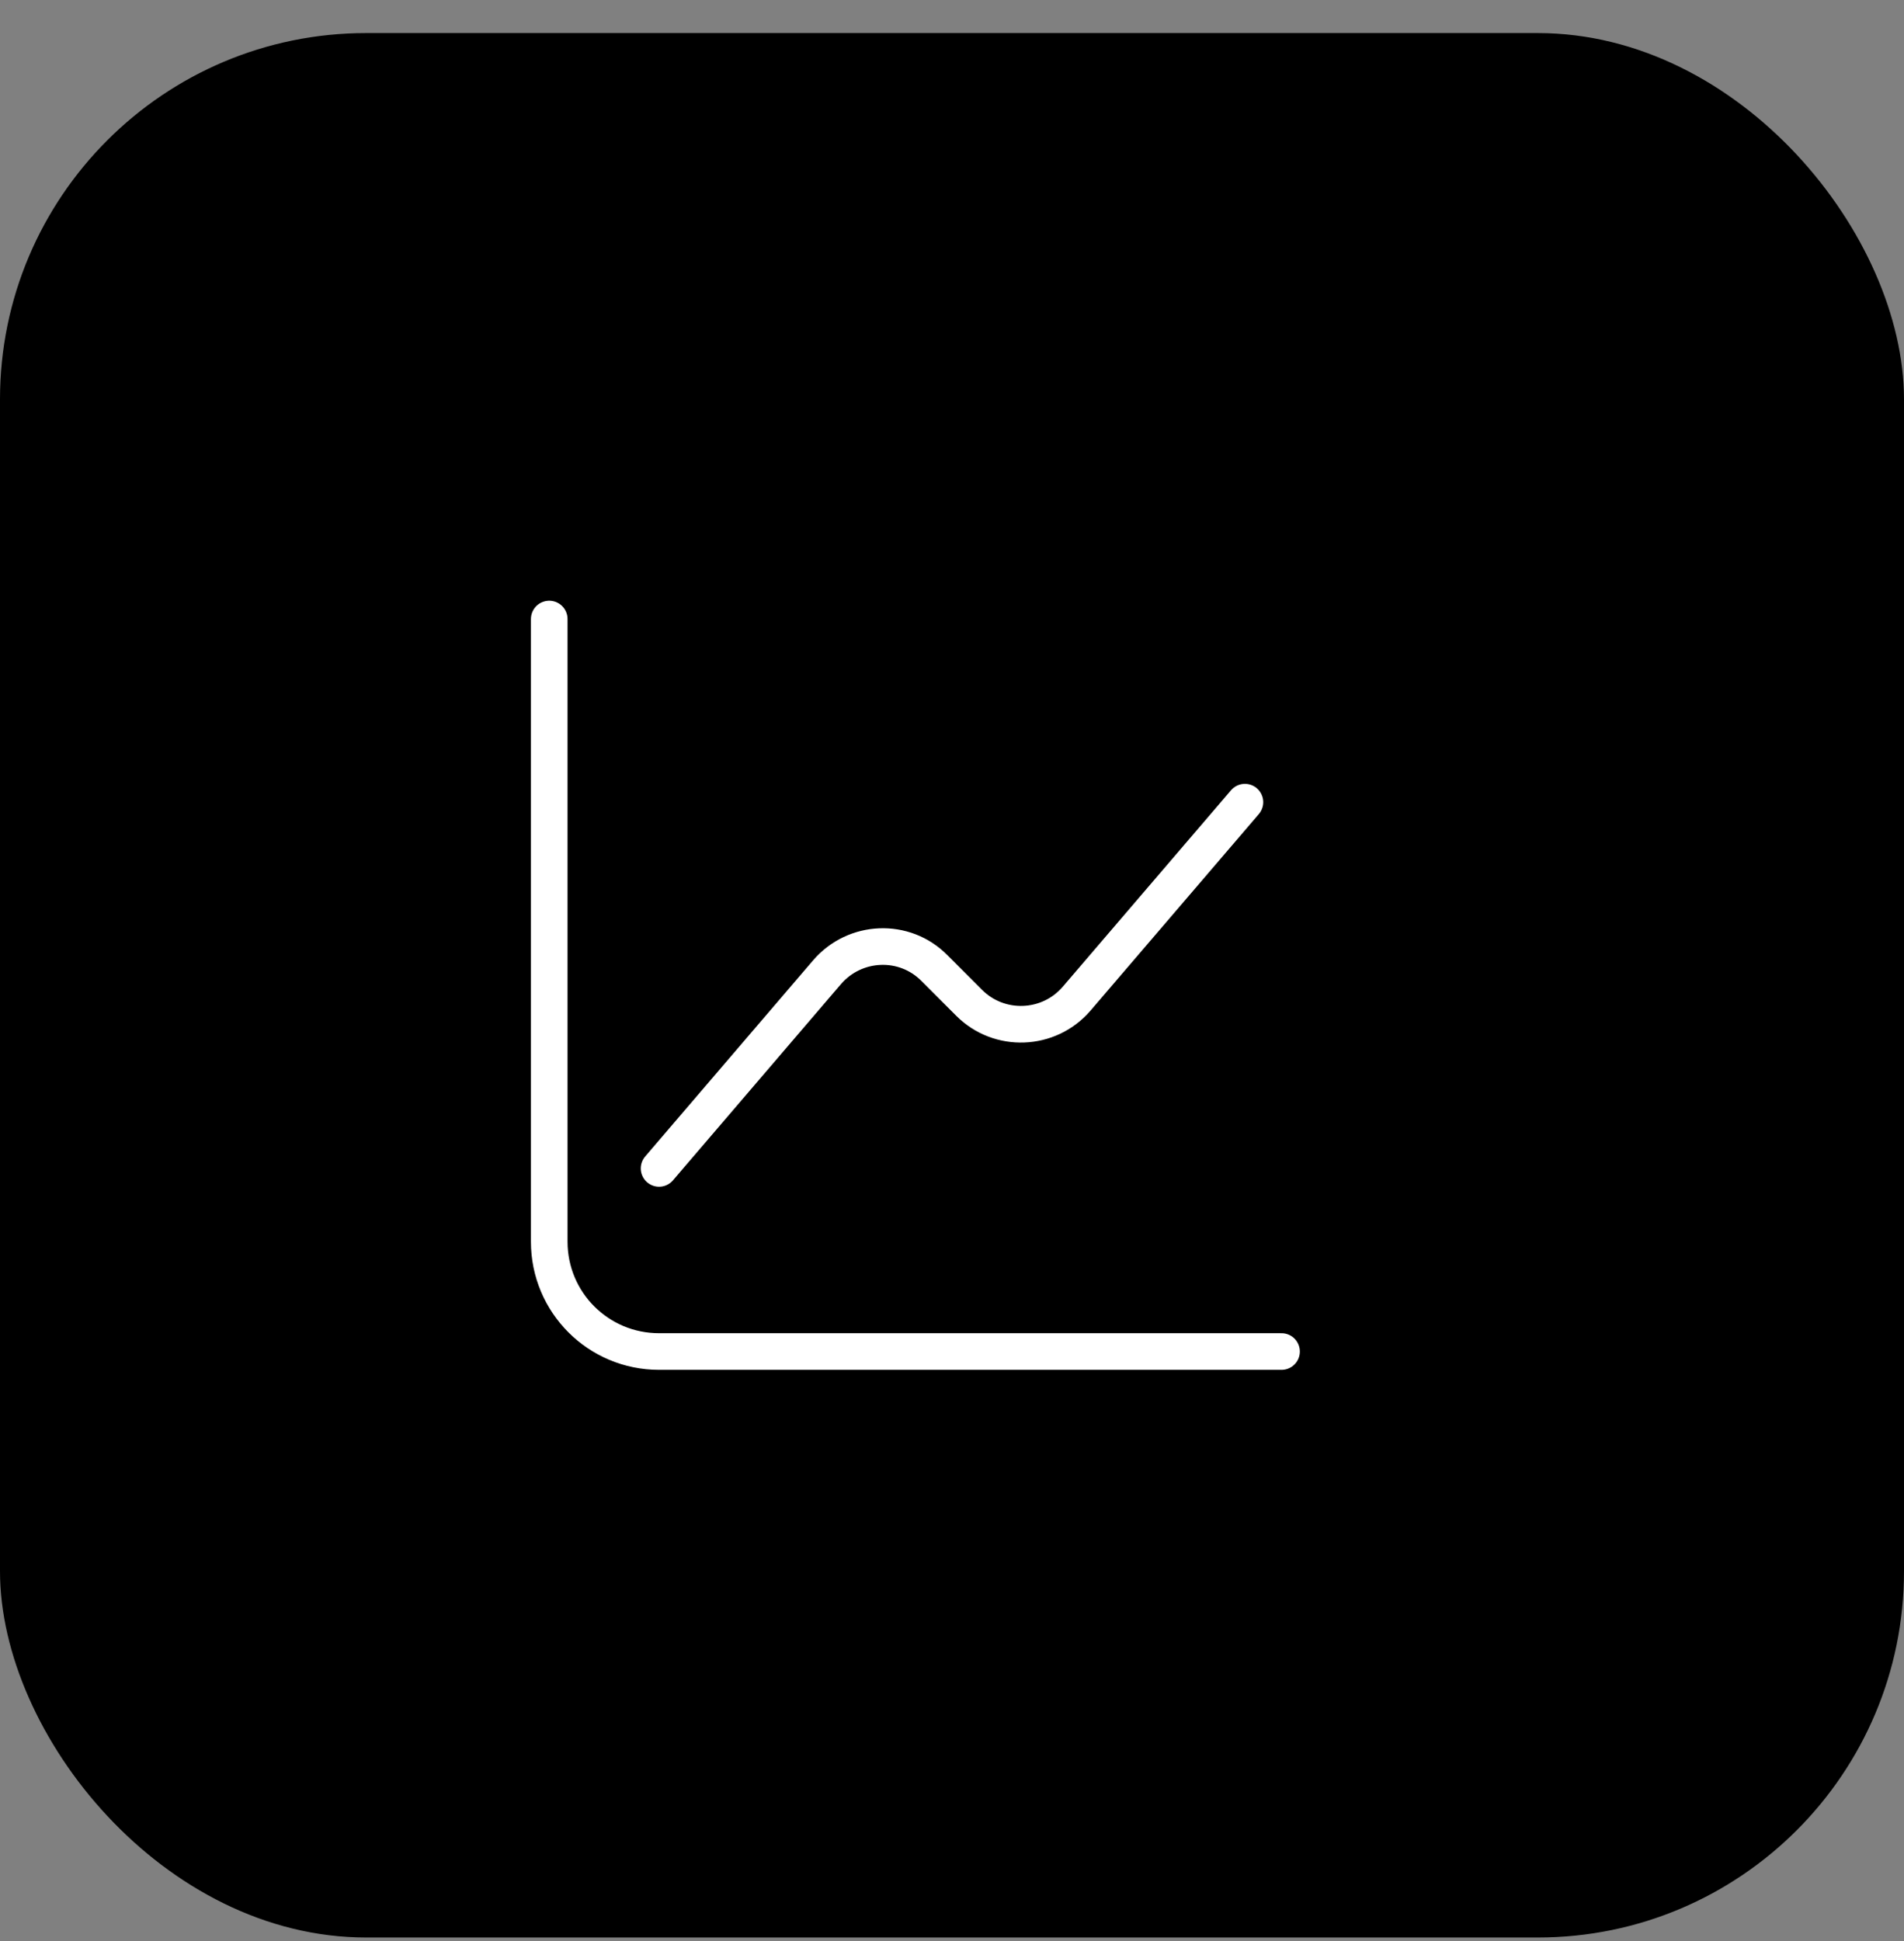 <svg width="52" height="53" viewBox="0 0 52 53" fill="none" xmlns="http://www.w3.org/2000/svg">
<rect x="0" y="0" width="52" height="53" fill="#808080" stroke="none"/>
<rect y="0.903" width="52" height="52" rx="10" fill="black"/>
<path d="M15 16.903V33.903C15 35.563 16.34 36.903 18 36.903H35" stroke="white" stroke-miterlimit="10" stroke-linecap="round" stroke-linejoin="round"/>
<path d="M18 31.903L22.59 26.543C23.35 25.663 24.7 25.603 25.52 26.433L26.47 27.383C27.29 28.203 28.64 28.153 29.4 27.273L34 21.903" stroke="white" stroke-miterlimit="10" stroke-linecap="round" stroke-linejoin="round"/>
</svg>
